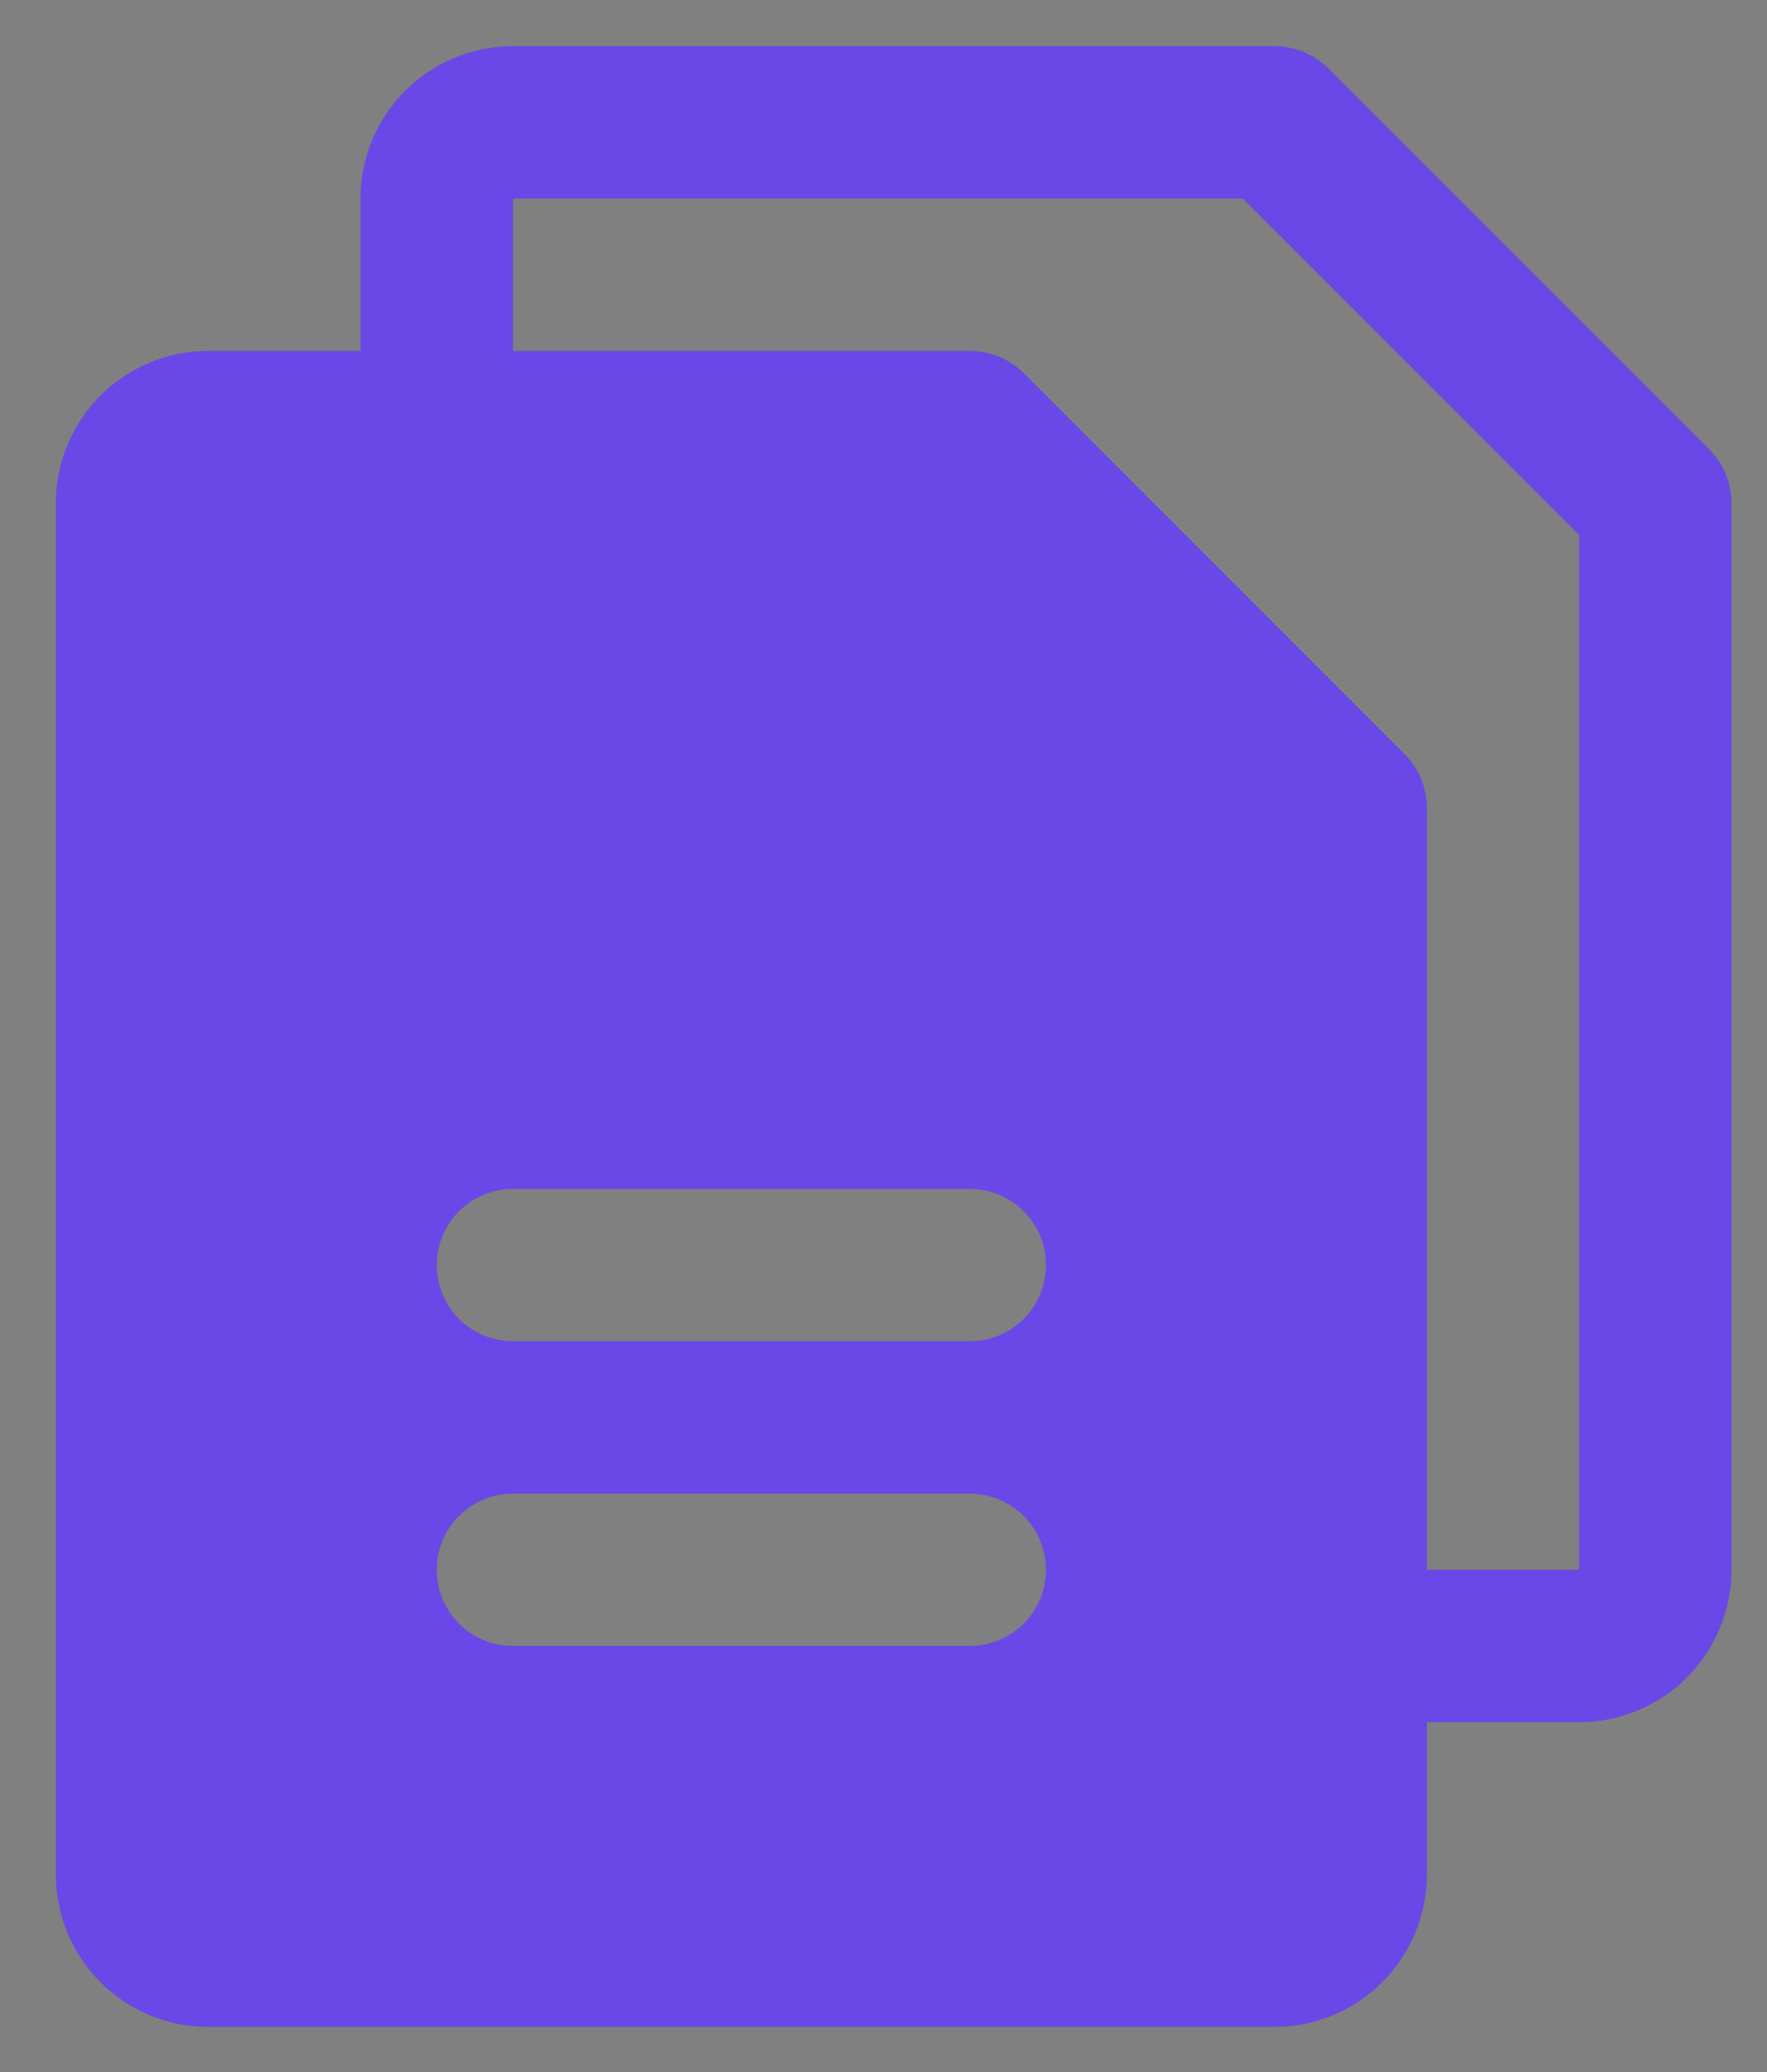 <svg width="29" height="34" viewBox="0 0 29 34" fill="none" xmlns="http://www.w3.org/2000/svg">
<rect x="0" y="0" width="29" height="34" fill="#808080" stroke="none"/>
<path d="M28.051 7.374L21.801 1.124C21.685 1.008 21.547 0.916 21.395 0.854C21.244 0.791 21.081 0.759 20.917 0.759H8.417C7.754 0.759 7.118 1.022 6.649 1.491C6.18 1.96 5.917 2.596 5.917 3.259V5.759H3.417C2.754 5.759 2.118 6.022 1.649 6.491C1.18 6.96 0.917 7.596 0.917 8.259V30.759C0.917 31.422 1.18 32.058 1.649 32.527C2.118 32.995 2.754 33.259 3.417 33.259H20.917C21.58 33.259 22.216 32.995 22.684 32.527C23.153 32.058 23.417 31.422 23.417 30.759V28.259H25.917C26.58 28.259 27.216 27.995 27.684 27.527C28.153 27.058 28.417 26.422 28.417 25.759V8.259C28.417 8.095 28.385 7.932 28.322 7.78C28.259 7.628 28.167 7.491 28.051 7.374ZM15.917 27.009H8.417C8.085 27.009 7.767 26.877 7.533 26.643C7.298 26.408 7.167 26.09 7.167 25.759C7.167 25.427 7.298 25.109 7.533 24.875C7.767 24.64 8.085 24.509 8.417 24.509H15.917C16.248 24.509 16.566 24.64 16.801 24.875C17.035 25.109 17.167 25.427 17.167 25.759C17.167 26.09 17.035 26.408 16.801 26.643C16.566 26.877 16.248 27.009 15.917 27.009ZM15.917 22.009H8.417C8.085 22.009 7.767 21.877 7.533 21.643C7.298 21.408 7.167 21.09 7.167 20.759C7.167 20.427 7.298 20.109 7.533 19.875C7.767 19.64 8.085 19.509 8.417 19.509H15.917C16.248 19.509 16.566 19.64 16.801 19.875C17.035 20.109 17.167 20.427 17.167 20.759C17.167 21.09 17.035 21.408 16.801 21.643C16.566 21.877 16.248 22.009 15.917 22.009ZM25.917 25.759H23.417V13.259C23.417 13.095 23.385 12.932 23.322 12.78C23.259 12.629 23.167 12.491 23.051 12.374L16.801 6.124C16.685 6.008 16.547 5.916 16.395 5.854C16.244 5.791 16.081 5.759 15.917 5.759H8.417V3.259H20.4L25.917 8.776V25.759Z" fill="#451AE2"/>
<path d="M28.051 7.374L21.801 1.124C21.685 1.008 21.547 0.916 21.395 0.854C21.244 0.791 21.081 0.759 20.917 0.759H8.417C7.754 0.759 7.118 1.022 6.649 1.491C6.18 1.96 5.917 2.596 5.917 3.259V5.759H3.417C2.754 5.759 2.118 6.022 1.649 6.491C1.18 6.96 0.917 7.596 0.917 8.259V30.759C0.917 31.422 1.18 32.058 1.649 32.527C2.118 32.995 2.754 33.259 3.417 33.259H20.917C21.58 33.259 22.216 32.995 22.684 32.527C23.153 32.058 23.417 31.422 23.417 30.759V28.259H25.917C26.58 28.259 27.216 27.995 27.684 27.527C28.153 27.058 28.417 26.422 28.417 25.759V8.259C28.417 8.095 28.385 7.932 28.322 7.78C28.259 7.628 28.167 7.491 28.051 7.374ZM15.917 27.009H8.417C8.085 27.009 7.767 26.877 7.533 26.643C7.298 26.408 7.167 26.09 7.167 25.759C7.167 25.427 7.298 25.109 7.533 24.875C7.767 24.64 8.085 24.509 8.417 24.509H15.917C16.248 24.509 16.566 24.64 16.801 24.875C17.035 25.109 17.167 25.427 17.167 25.759C17.167 26.09 17.035 26.408 16.801 26.643C16.566 26.877 16.248 27.009 15.917 27.009ZM15.917 22.009H8.417C8.085 22.009 7.767 21.877 7.533 21.643C7.298 21.408 7.167 21.09 7.167 20.759C7.167 20.427 7.298 20.109 7.533 19.875C7.767 19.64 8.085 19.509 8.417 19.509H15.917C16.248 19.509 16.566 19.64 16.801 19.875C17.035 20.109 17.167 20.427 17.167 20.759C17.167 21.09 17.035 21.408 16.801 21.643C16.566 21.877 16.248 22.009 15.917 22.009ZM25.917 25.759H23.417V13.259C23.417 13.095 23.385 12.932 23.322 12.78C23.259 12.629 23.167 12.491 23.051 12.374L16.801 6.124C16.685 6.008 16.547 5.916 16.395 5.854C16.244 5.791 16.081 5.759 15.917 5.759H8.417V3.259H20.4L25.917 8.776V25.759Z" fill="white" fill-opacity="0.2"/>
</svg>
